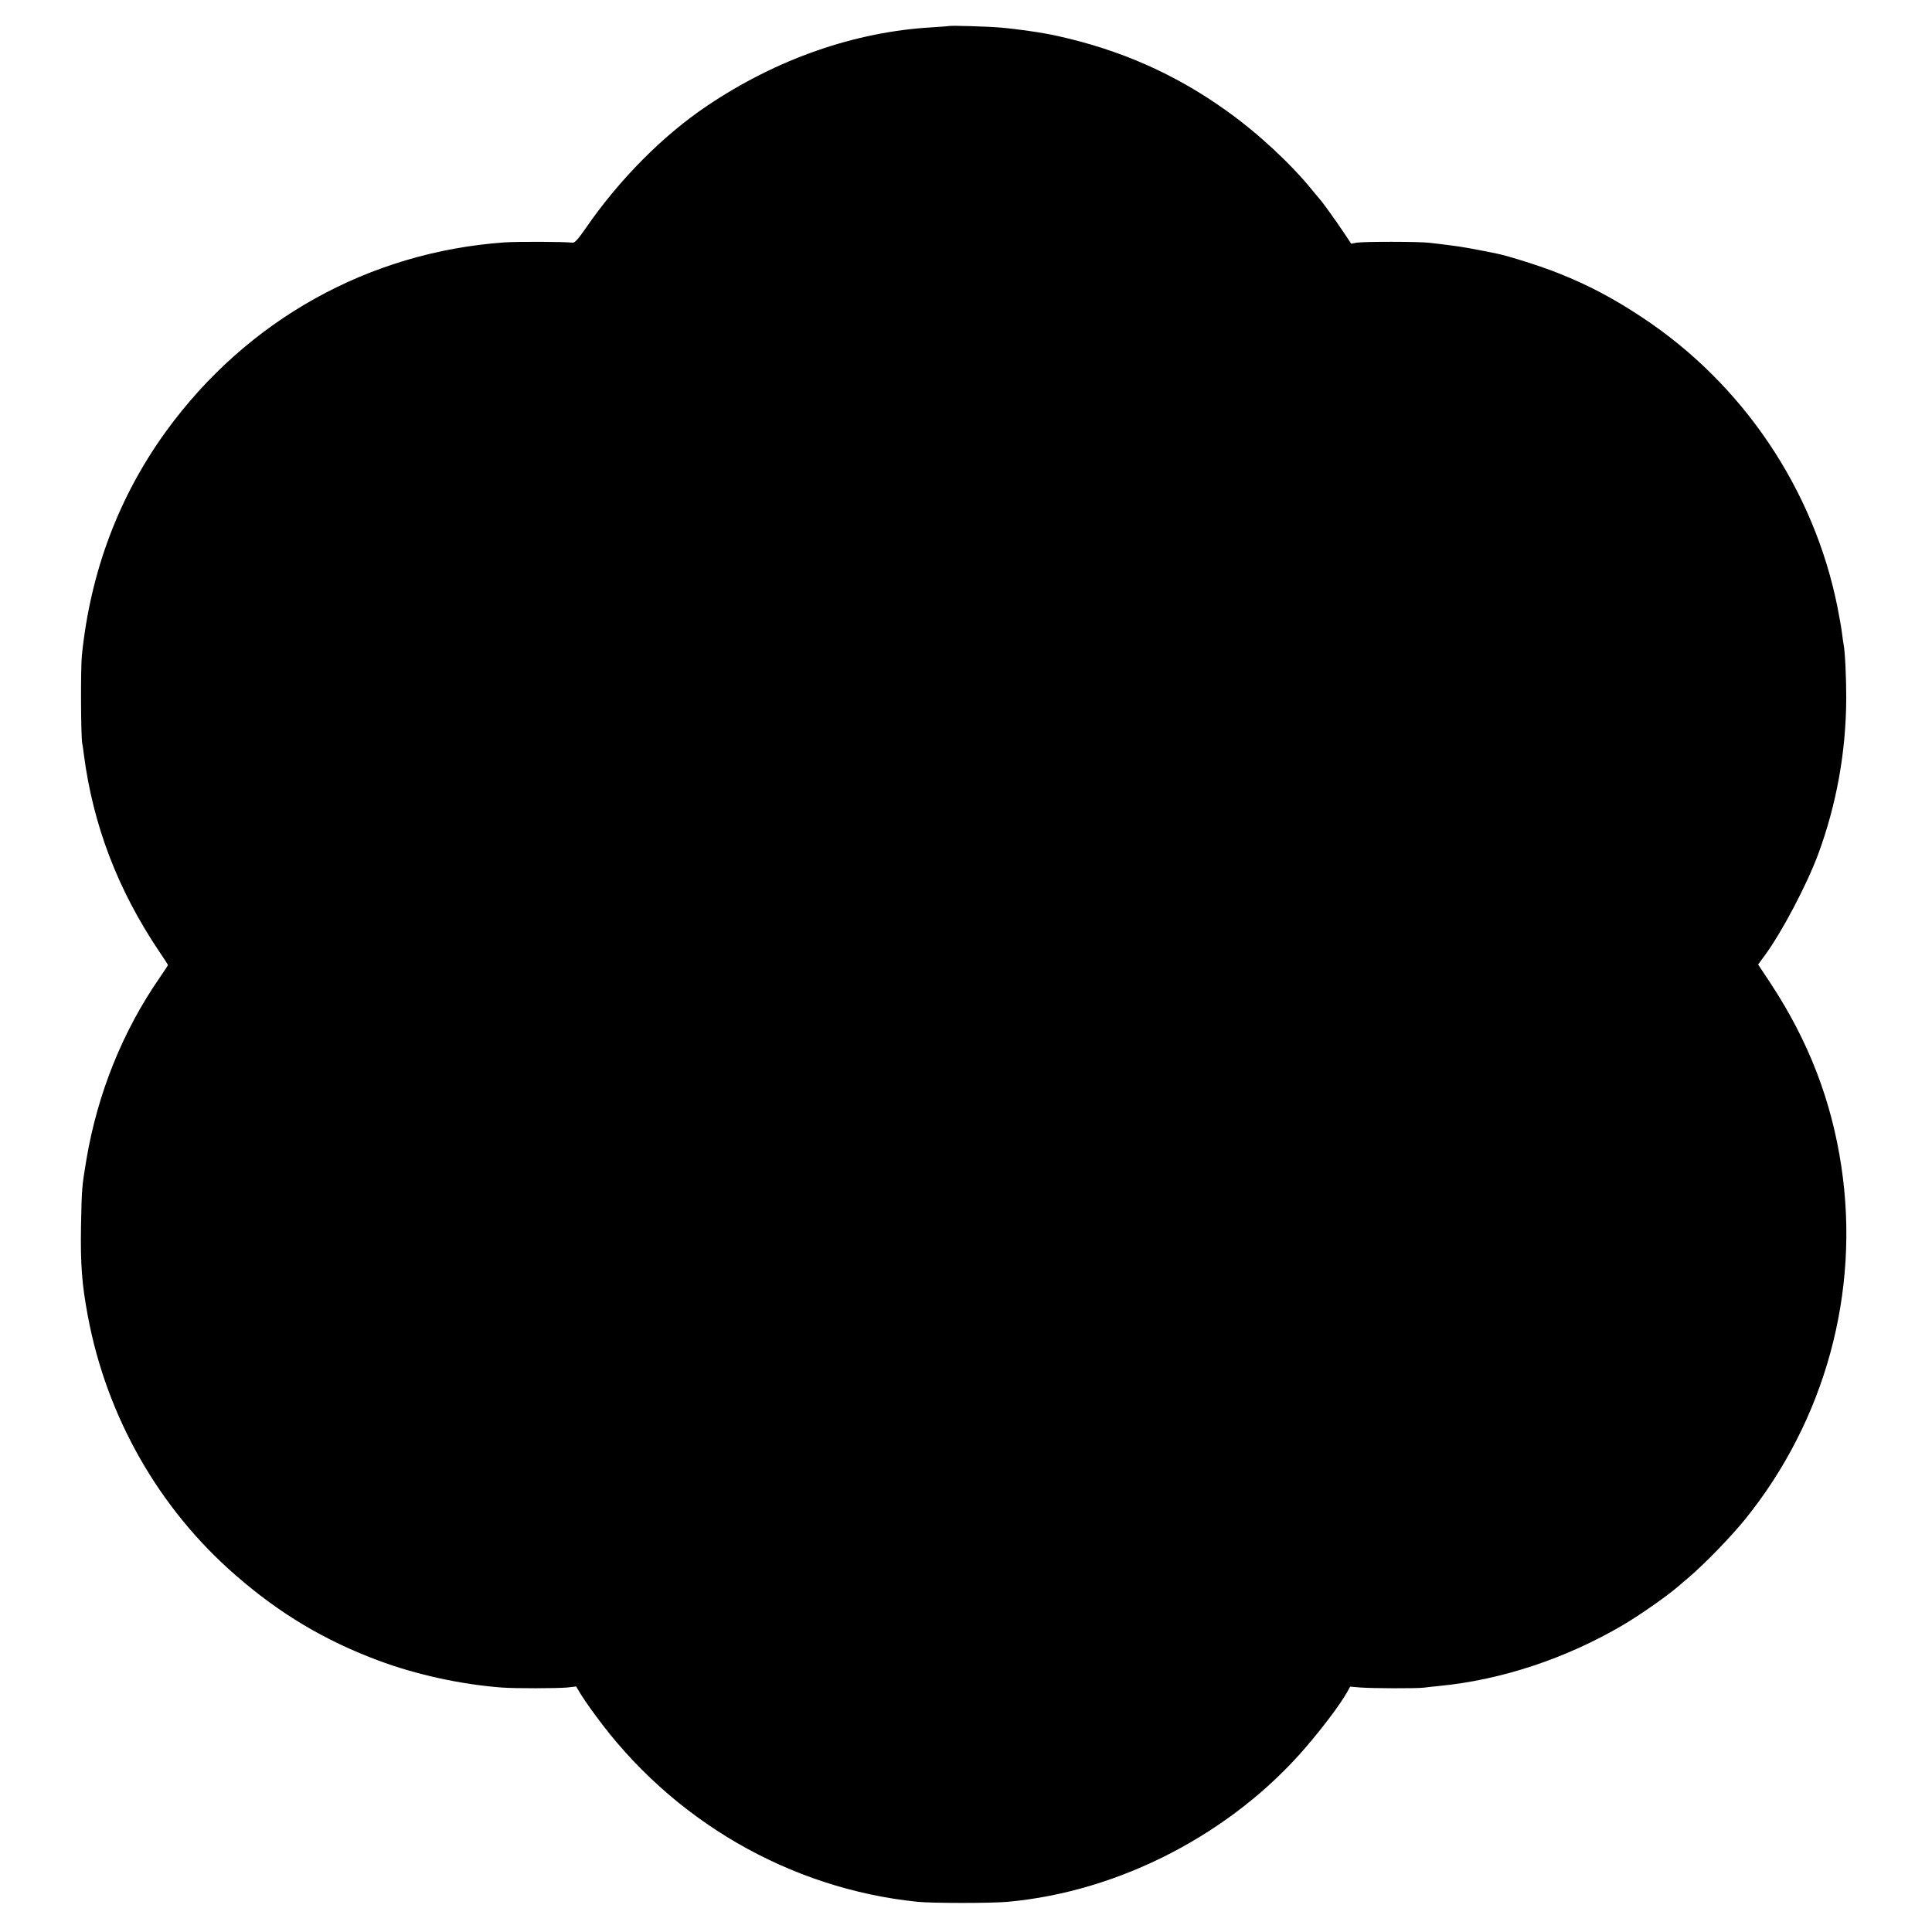 <?xml version="1.0" standalone="no"?>
<!DOCTYPE svg PUBLIC "-//W3C//DTD SVG 20010904//EN"
 "http://www.w3.org/TR/2001/REC-SVG-20010904/DTD/svg10.dtd">
<svg version="1.0" xmlns="http://www.w3.org/2000/svg"
 width="1300pt" height="1300pt" viewBox="0 0 1300 1300"
 preserveAspectRatio="xMidYMid meet">
<g transform="translate(0,1300) scale(0.1,-0.1)"
fill="#000000" stroke="none">
<path d="M6388 12825 c-2 -1 -55 -5 -118 -9 -519 -30 -1044 -213 -1512 -528
-298 -200 -592 -497 -817 -824 -50 -72 -73 -98 -87 -97 -60 7 -365 8 -459 2
-914 -65 -1733 -522 -2276 -1269 -319 -439 -511 -948 -568 -1510 -9 -88 -7
-534 2 -590 3 -14 8 -48 11 -75 62 -477 228 -912 507 -1327 33 -48 59 -89 59
-92 0 -2 -23 -37 -51 -78 -253 -364 -423 -786 -498 -1233 -30 -180 -31 -191
-36 -450 -4 -254 6 -387 46 -600 126 -677 478 -1296 994 -1744 298 -260 599
-439 960 -574 257 -96 556 -161 830 -182 92 -7 372 -6 441 0 l61 7 26 -44 c14
-24 58 -89 99 -144 516 -712 1311 -1173 2173 -1261 102 -10 493 -10 605 0 755
68 1512 462 2009 1043 123 144 228 285 275 367 l21 38 70 -6 c80 -6 373 -7
425 -1 19 3 64 7 100 11 420 40 855 184 1240 410 115 68 287 188 371 259 19
17 53 46 75 64 110 95 278 268 375 387 541 669 776 1531 649 2376 -67 446
-221 844 -476 1232 l-84 127 44 60 c114 154 284 477 360 682 124 336 187 688
189 1048 0 142 -8 316 -18 365 -2 11 -7 43 -10 70 -3 28 -17 108 -31 179 -158
792 -637 1503 -1314 1950 -193 128 -361 217 -560 296 -116 47 -337 117 -420
134 -167 34 -238 46 -310 55 -47 6 -110 14 -140 17 -69 9 -443 9 -492 1 l-36
-7 -56 84 c-51 76 -143 204 -156 216 -3 3 -25 30 -50 60 -143 177 -366 384
-575 533 -344 247 -714 411 -1140 505 -95 22 -279 48 -390 57 -82 7 -332 14
-337 10z"/>
</g>
</svg>
